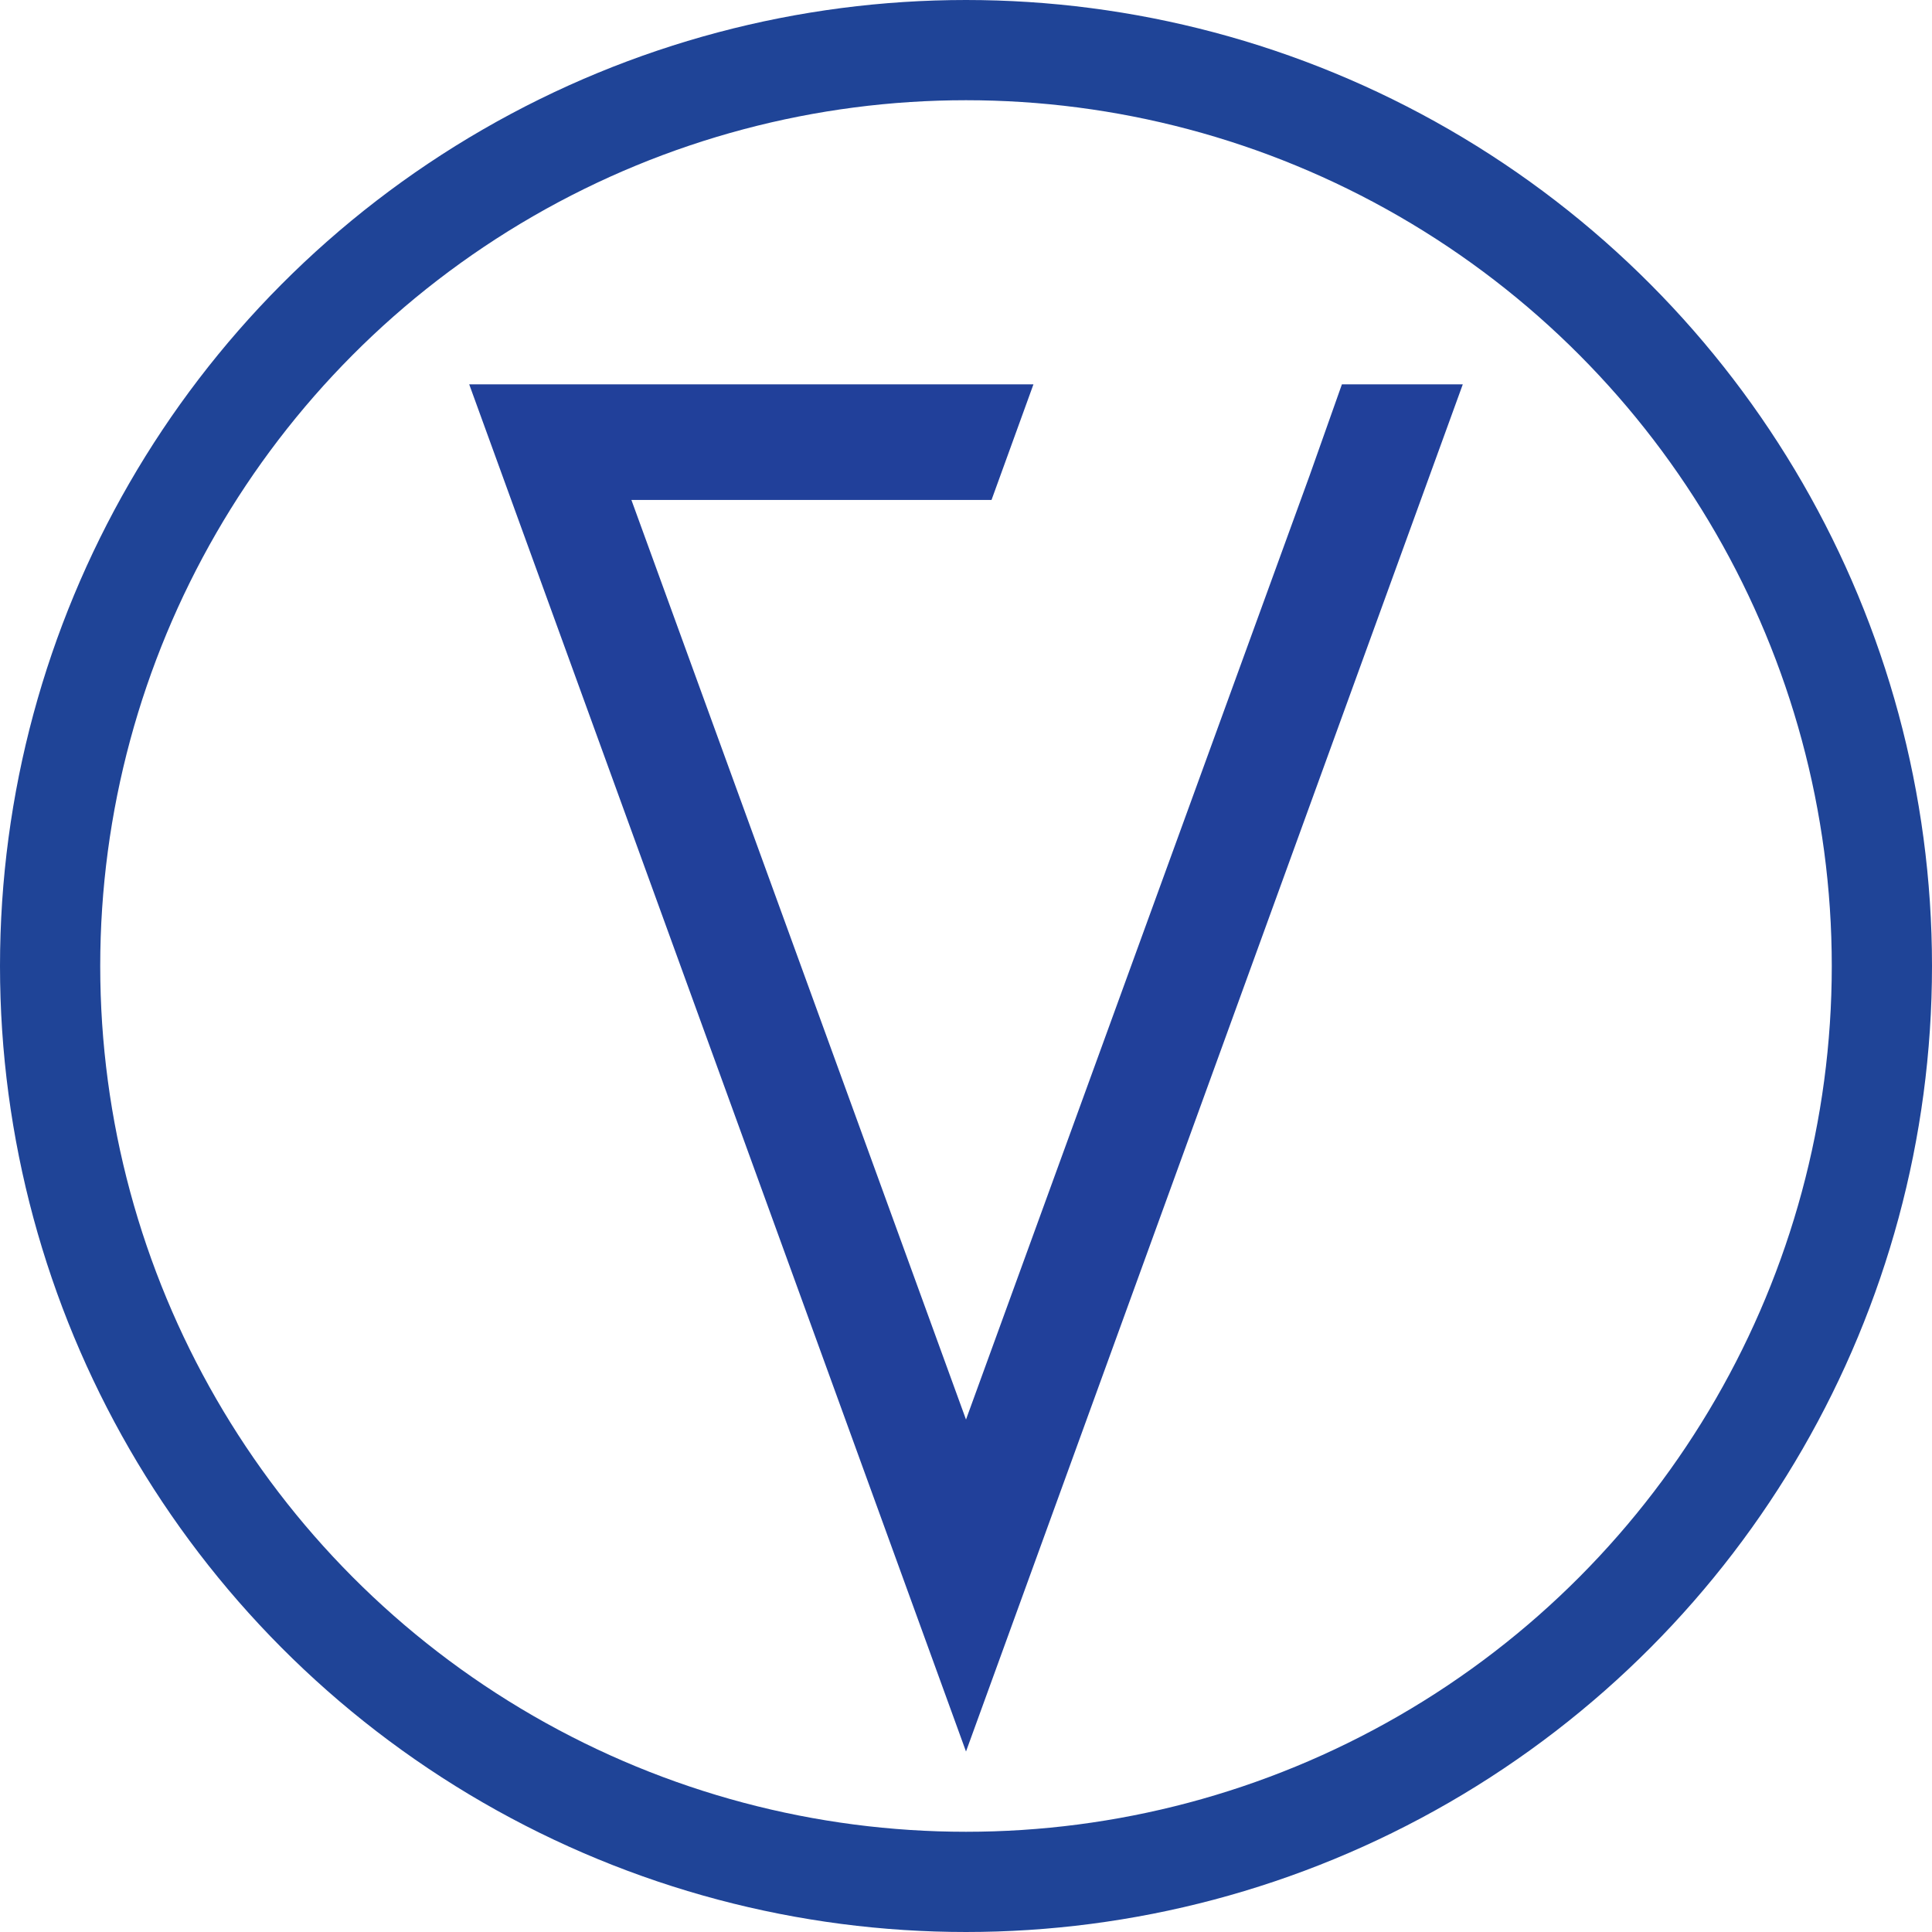 <svg viewBox="0 0 250.6 250.6" xmlns="http://www.w3.org/2000/svg" data-name="Layer 2" id="Layer_2">
  <defs>
    <style>
      .cls-1 {
        fill: none;
        stroke: #1f4497;
        stroke-miterlimit: 10;
        stroke-width: 13px;
      }

      .cls-2 {
        fill: #21409a;
      }
    </style>
  </defs>
  <g data-name="Layer 1" id="Layer_1-2">
    <g>
      <circle r="118.8" cy="125.3" cx="125.3" class="cls-1"></circle>
      <polygon points="174.06 49.85 169.87 61.68 168.52 65.39 168.52 65.39 125.3 184.13 81.9 64.85 128.61 64.85 134.05 49.85 60.86 49.85 125.3 227.19 189.74 49.85 174.06 49.85" class="cls-2"></polygon>
    </g>
  </g>
</svg>